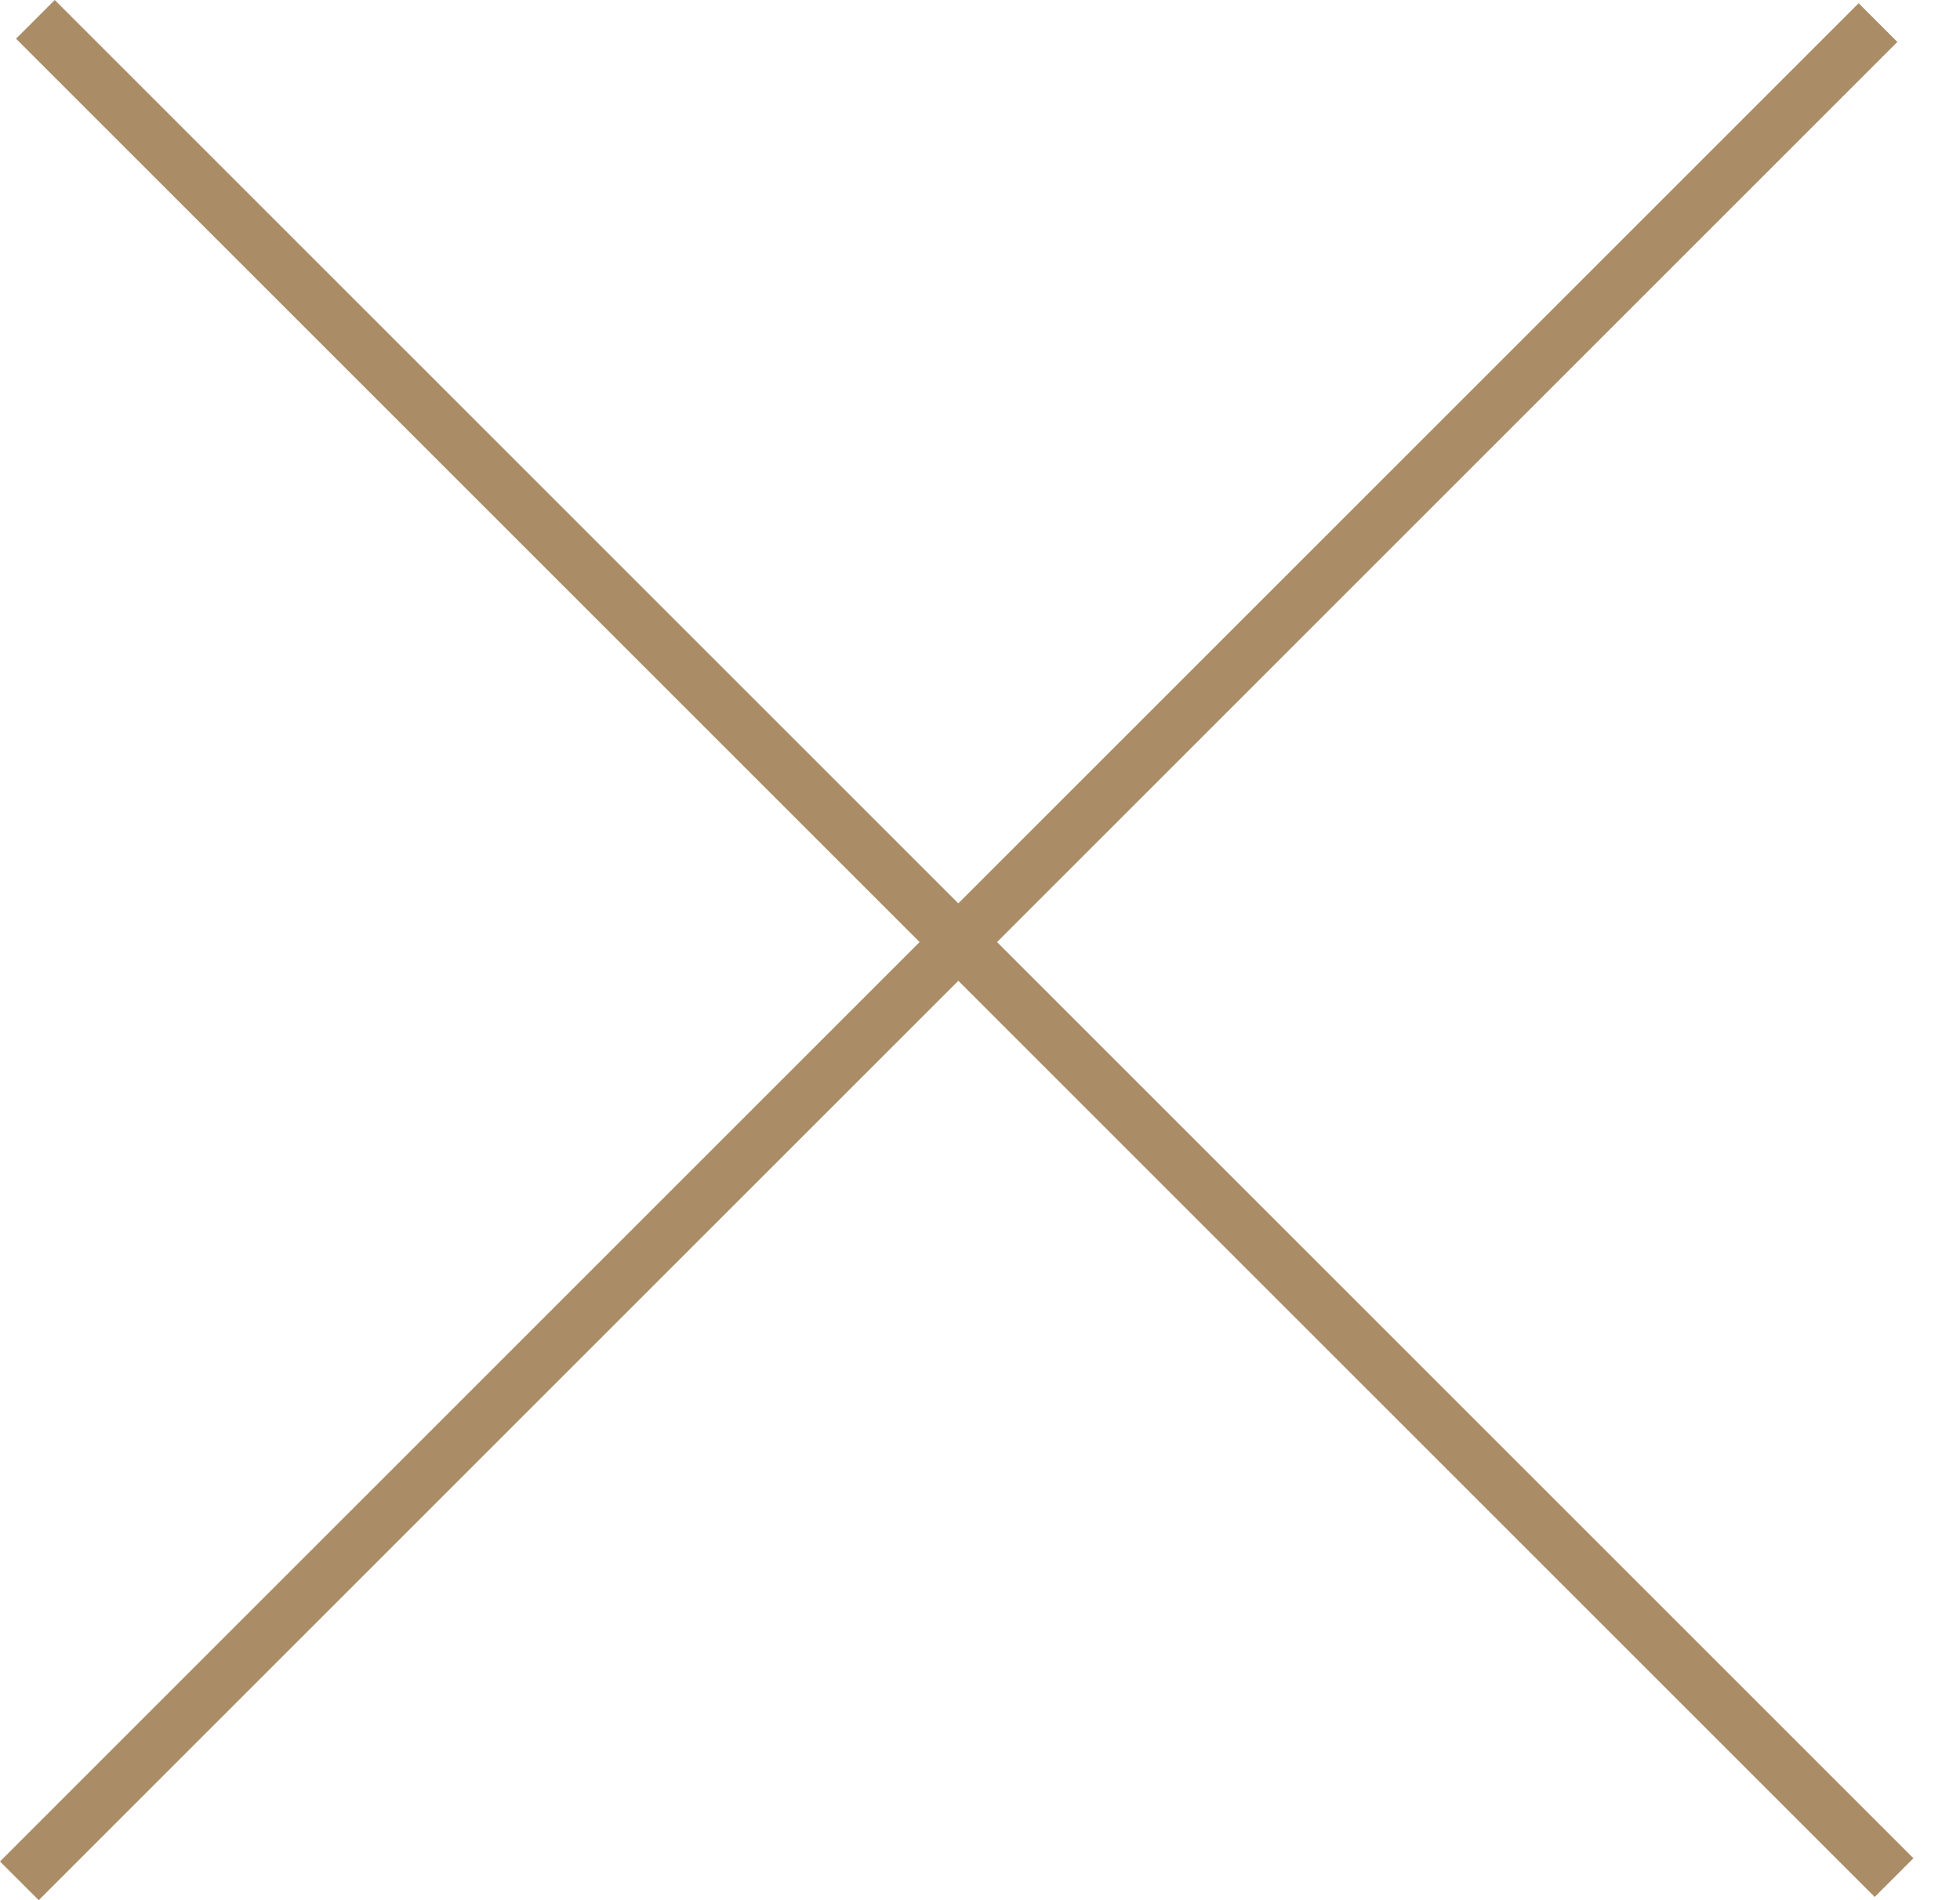 <svg width="33" height="32" viewBox="0 0 33 32" fill="none" xmlns="http://www.w3.org/2000/svg">
<rect y="31.348" width="44.256" height="0.922" transform="rotate(-45 0 31.348)" fill="#AA8D66"/>
<rect x="0.922" width="44.256" height="0.922" transform="rotate(45 0.922 0)" fill="#AA8D66"/>
</svg>
